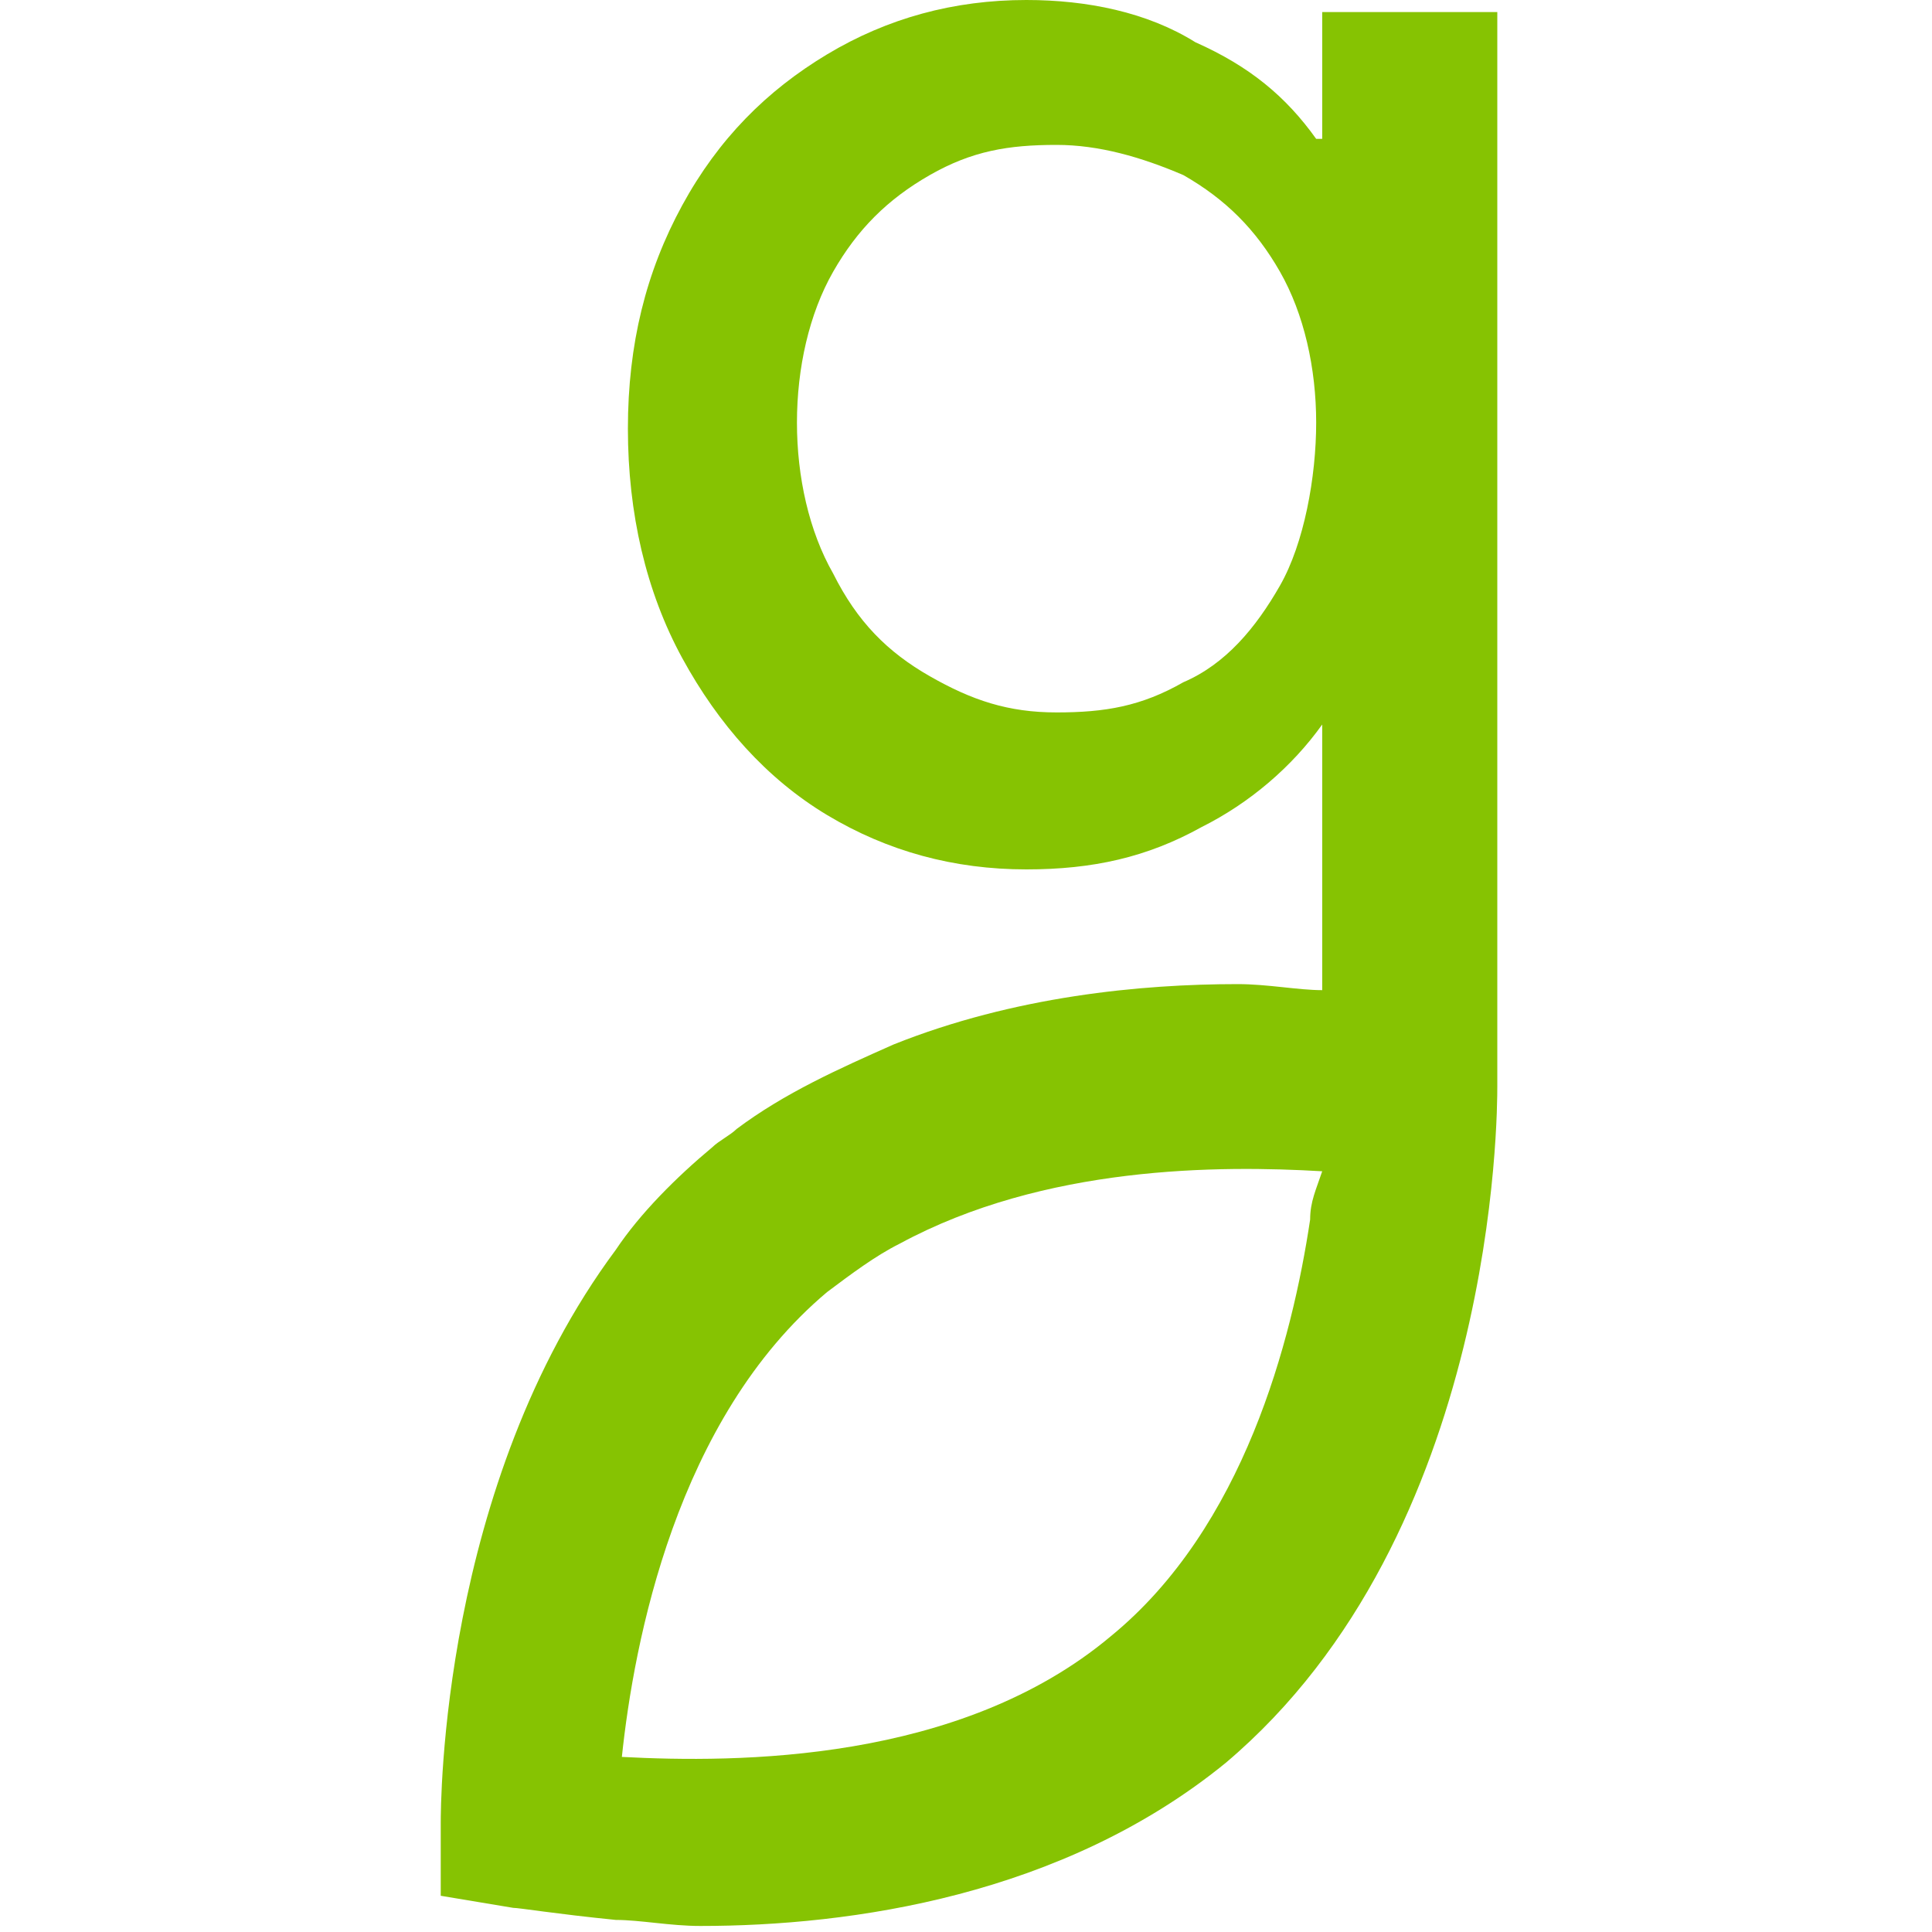 <?xml version="1.0" encoding="utf-8"?>
<!-- Generator: Adobe Illustrator 25.2.1, SVG Export Plug-In . SVG Version: 6.00 Build 0)  -->
<svg version="1.1" id="Layer_1" xmlns="http://www.w3.org/2000/svg" xmlns:xlink="http://www.w3.org/1999/xlink" x="0px" y="0px"
	 viewBox="0 0 32 32" style="enable-background:new 0 0 32 32;" xml:space="preserve">
<style type="text/css">
	.st0{fill:#86C302;}
</style>
<g id="Layer_1_1_">
</g>
<g id="Cover_Slide_1_">
	<path class="st0" d="M21.8,2.3c-0.5-0.7-1.1-1.2-2-1.6C19,0.2,18,0,17,0c-1.2,0-2.3,0.3-3.3,0.9s-1.8,1.4-2.4,2.5
		c-0.6,1.1-0.9,2.3-0.9,3.7s0.3,2.7,0.9,3.8c0.6,1.1,1.4,2,2.4,2.6c1,0.6,2.1,0.9,3.3,0.9c1.1,0,2-0.2,2.9-0.7c0.8-0.4,1.5-1,2-1.7
		v4.4c-0.4,0-0.9-0.1-1.4-0.1c-1.6,0-3.7,0.2-5.7,1c-0.9,0.4-1.8,0.8-2.6,1.4c-0.1,0.1-0.3,0.2-0.4,0.3c-0.6,0.5-1.2,1.1-1.6,1.7
		c-2.9,3.9-2.9,9.2-2.9,9.5v1.2l1.2,0.2c0.1,0,0.7,0.1,1.7,0.2c0.4,0,0.9,0.1,1.4,0.1c2.5,0,6-0.5,8.7-2.7
		c4.5-3.8,4.5-10.8,4.5-11.2c0,0,0-1,0-1.1V0.2h-2.9V2.3z M21.7,20.2c-0.3,2-1.1,5.1-3.3,6.9c-2.5,2.1-6.2,2.1-8.1,2
		c0.2-1.9,0.9-5.6,3.4-7.7c0.4-0.3,0.8-0.6,1.2-0.8c2.4-1.3,5.3-1.3,7-1.2C21.8,19.7,21.7,19.9,21.7,20.2z M21.2,9.7
		c-0.4,0.7-0.9,1.3-1.6,1.6c-0.7,0.4-1.3,0.5-2.1,0.5s-1.4-0.2-2.1-0.6c-0.7-0.4-1.2-0.9-1.6-1.7c-0.4-0.7-0.6-1.6-0.6-2.5
		s0.2-1.8,0.6-2.5c0.4-0.7,0.9-1.2,1.6-1.6c0.7-0.4,1.3-0.5,2.1-0.5c0.7,0,1.4,0.2,2.1,0.5c0.7,0.4,1.2,0.9,1.6,1.6
		c0.4,0.7,0.6,1.6,0.6,2.5S21.6,9,21.2,9.7z"/>
</g>
</svg>
